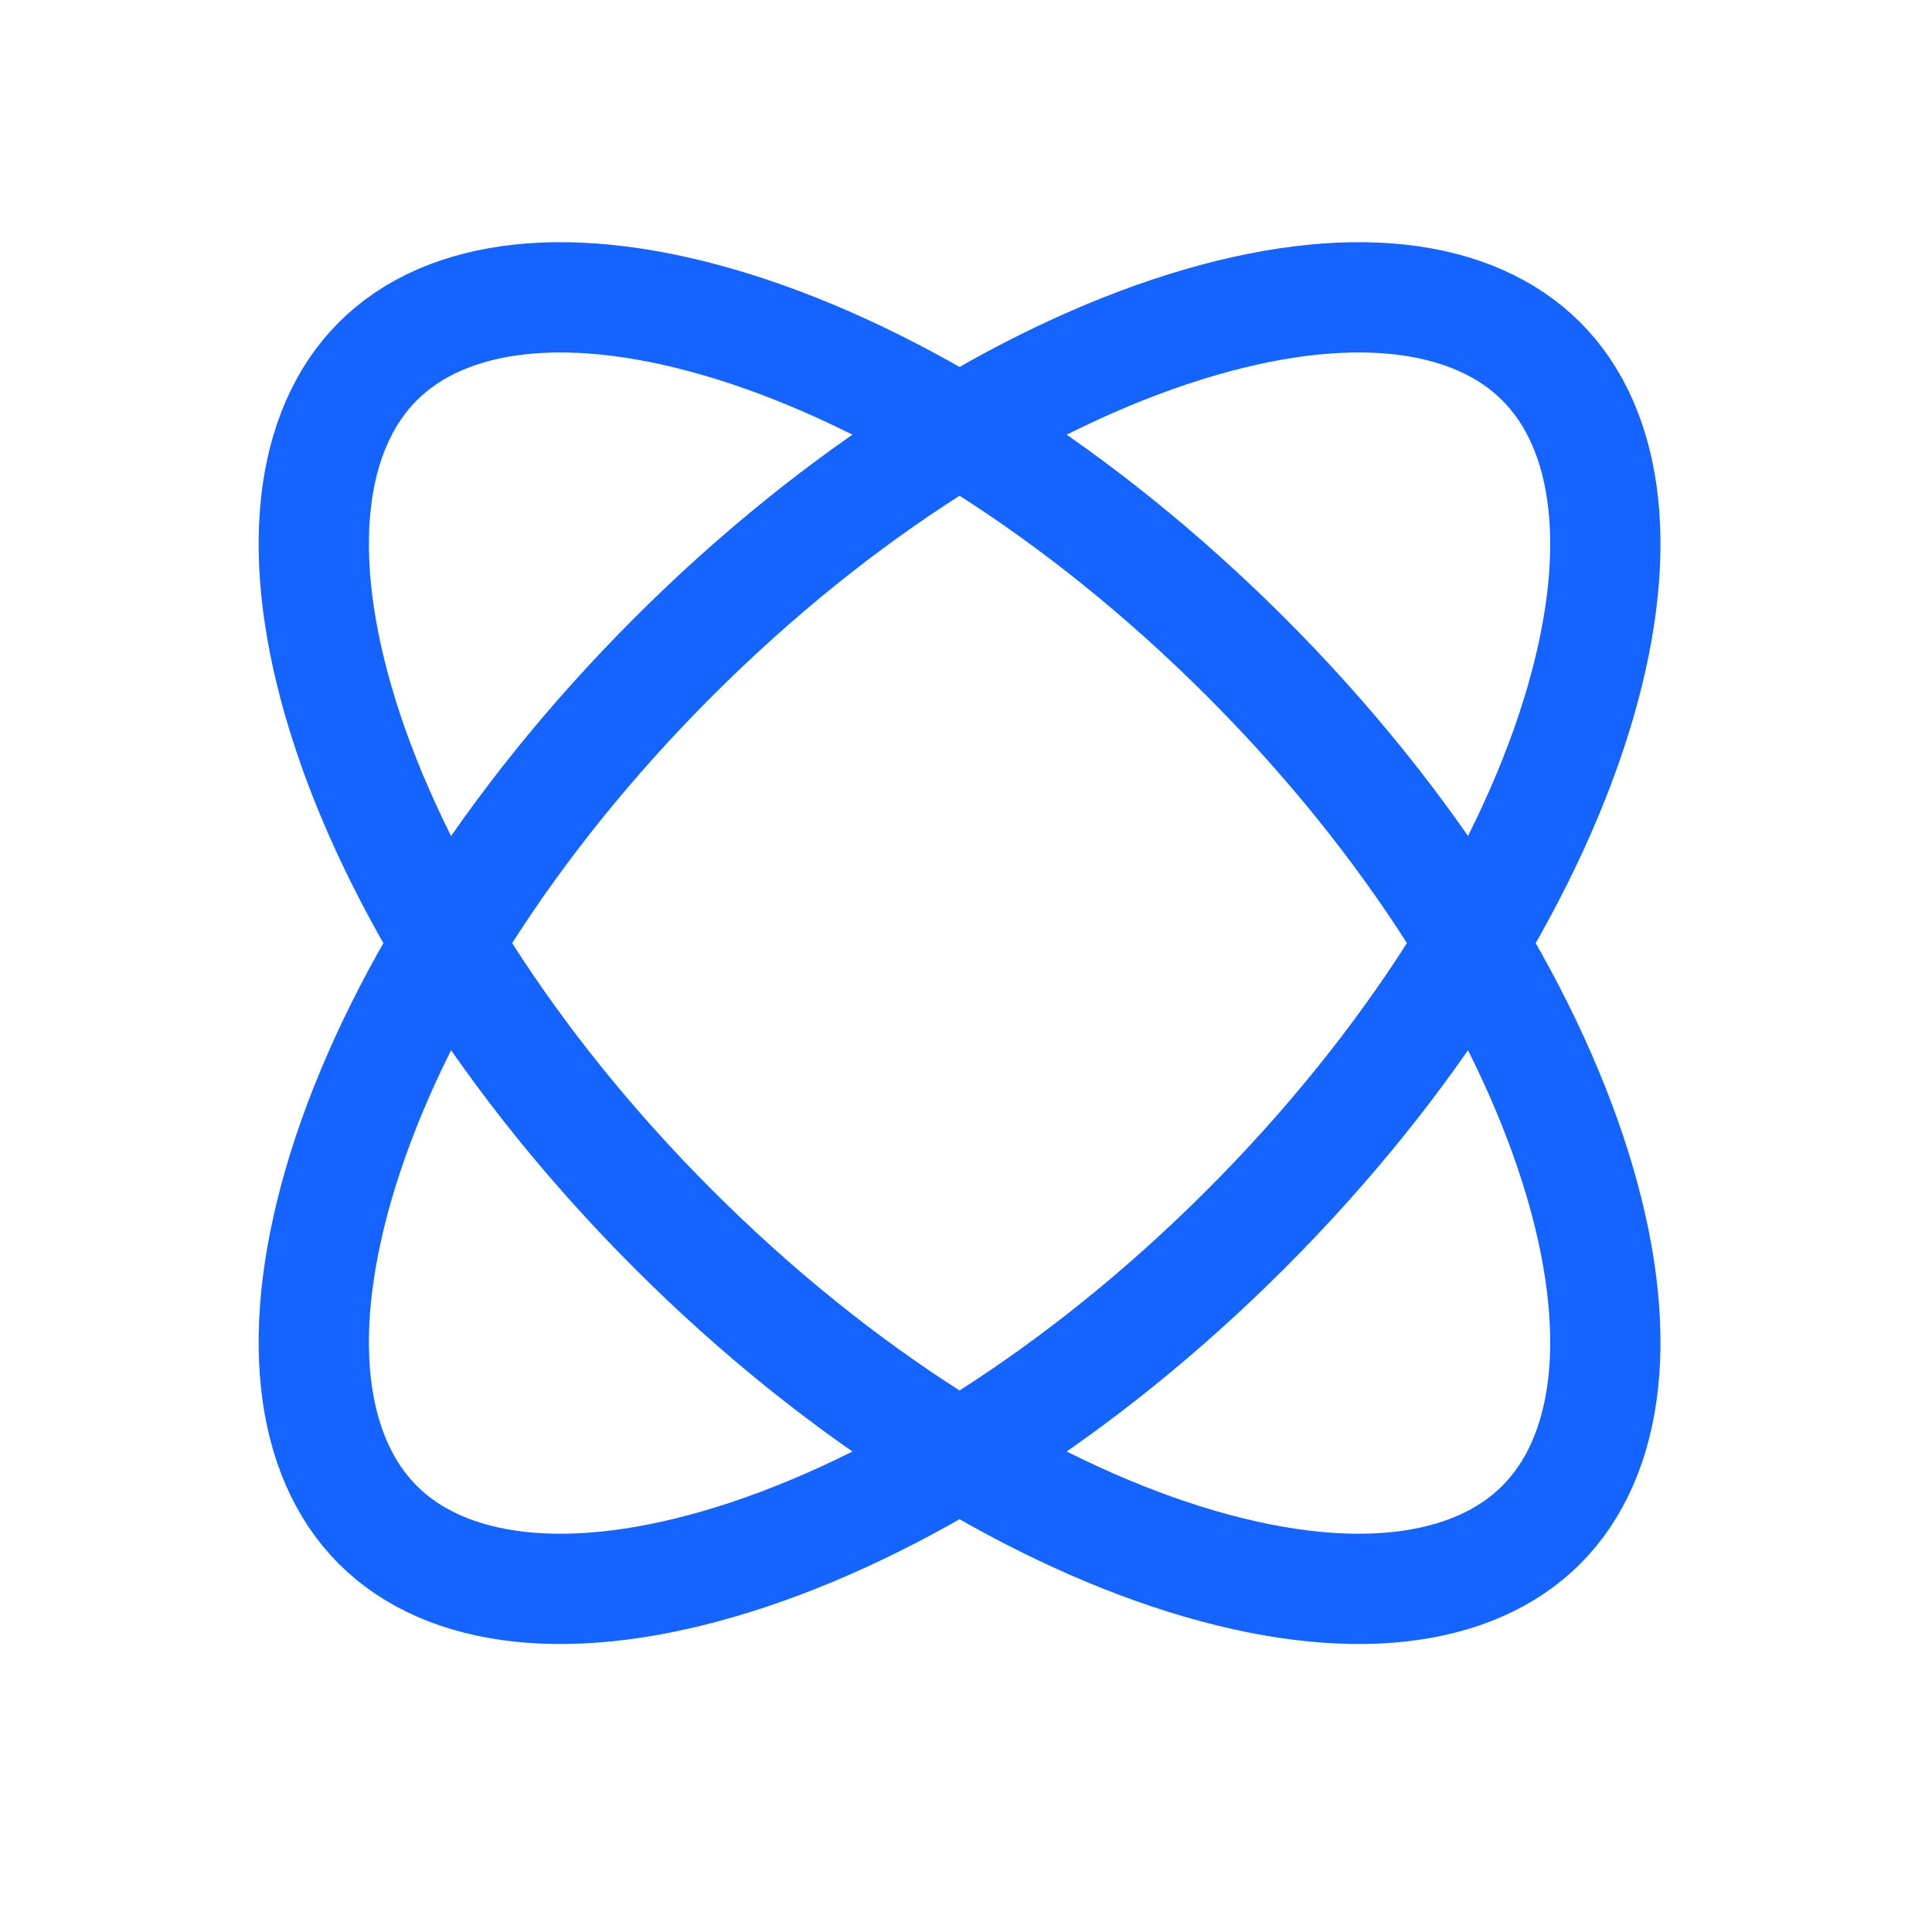 <svg width="24" height="24" viewBox="0 0 24 24" fill="none" xmlns="http://www.w3.org/2000/svg">
<path d="M15.475 15.27C13.407 17.337 11.12 18.745 9.119 19.37C7.083 20.006 5.538 19.787 4.693 18.942C3.849 18.097 3.629 16.552 4.265 14.516C4.89 12.516 6.298 10.228 8.365 8.161C10.432 6.094 12.72 4.686 14.721 4.061C16.756 3.425 18.302 3.644 19.146 4.489C19.991 5.334 20.211 6.879 19.575 8.915C18.949 10.916 17.542 13.203 15.475 15.27Z" stroke="#1664FF" stroke-width="1.37"/>
<path d="M15.475 8.161C17.542 10.228 18.949 12.515 19.575 14.516C20.211 16.552 19.991 18.097 19.146 18.942C18.302 19.787 16.756 20.006 14.721 19.37C12.72 18.745 10.432 17.337 8.365 15.27C6.298 13.203 4.89 10.916 4.265 8.915C3.629 6.879 3.849 5.334 4.693 4.489C5.538 3.644 7.083 3.425 9.119 4.061C11.12 4.686 13.407 6.094 15.475 8.161Z" stroke="#1664FF" stroke-width="1.37"/>
</svg>
